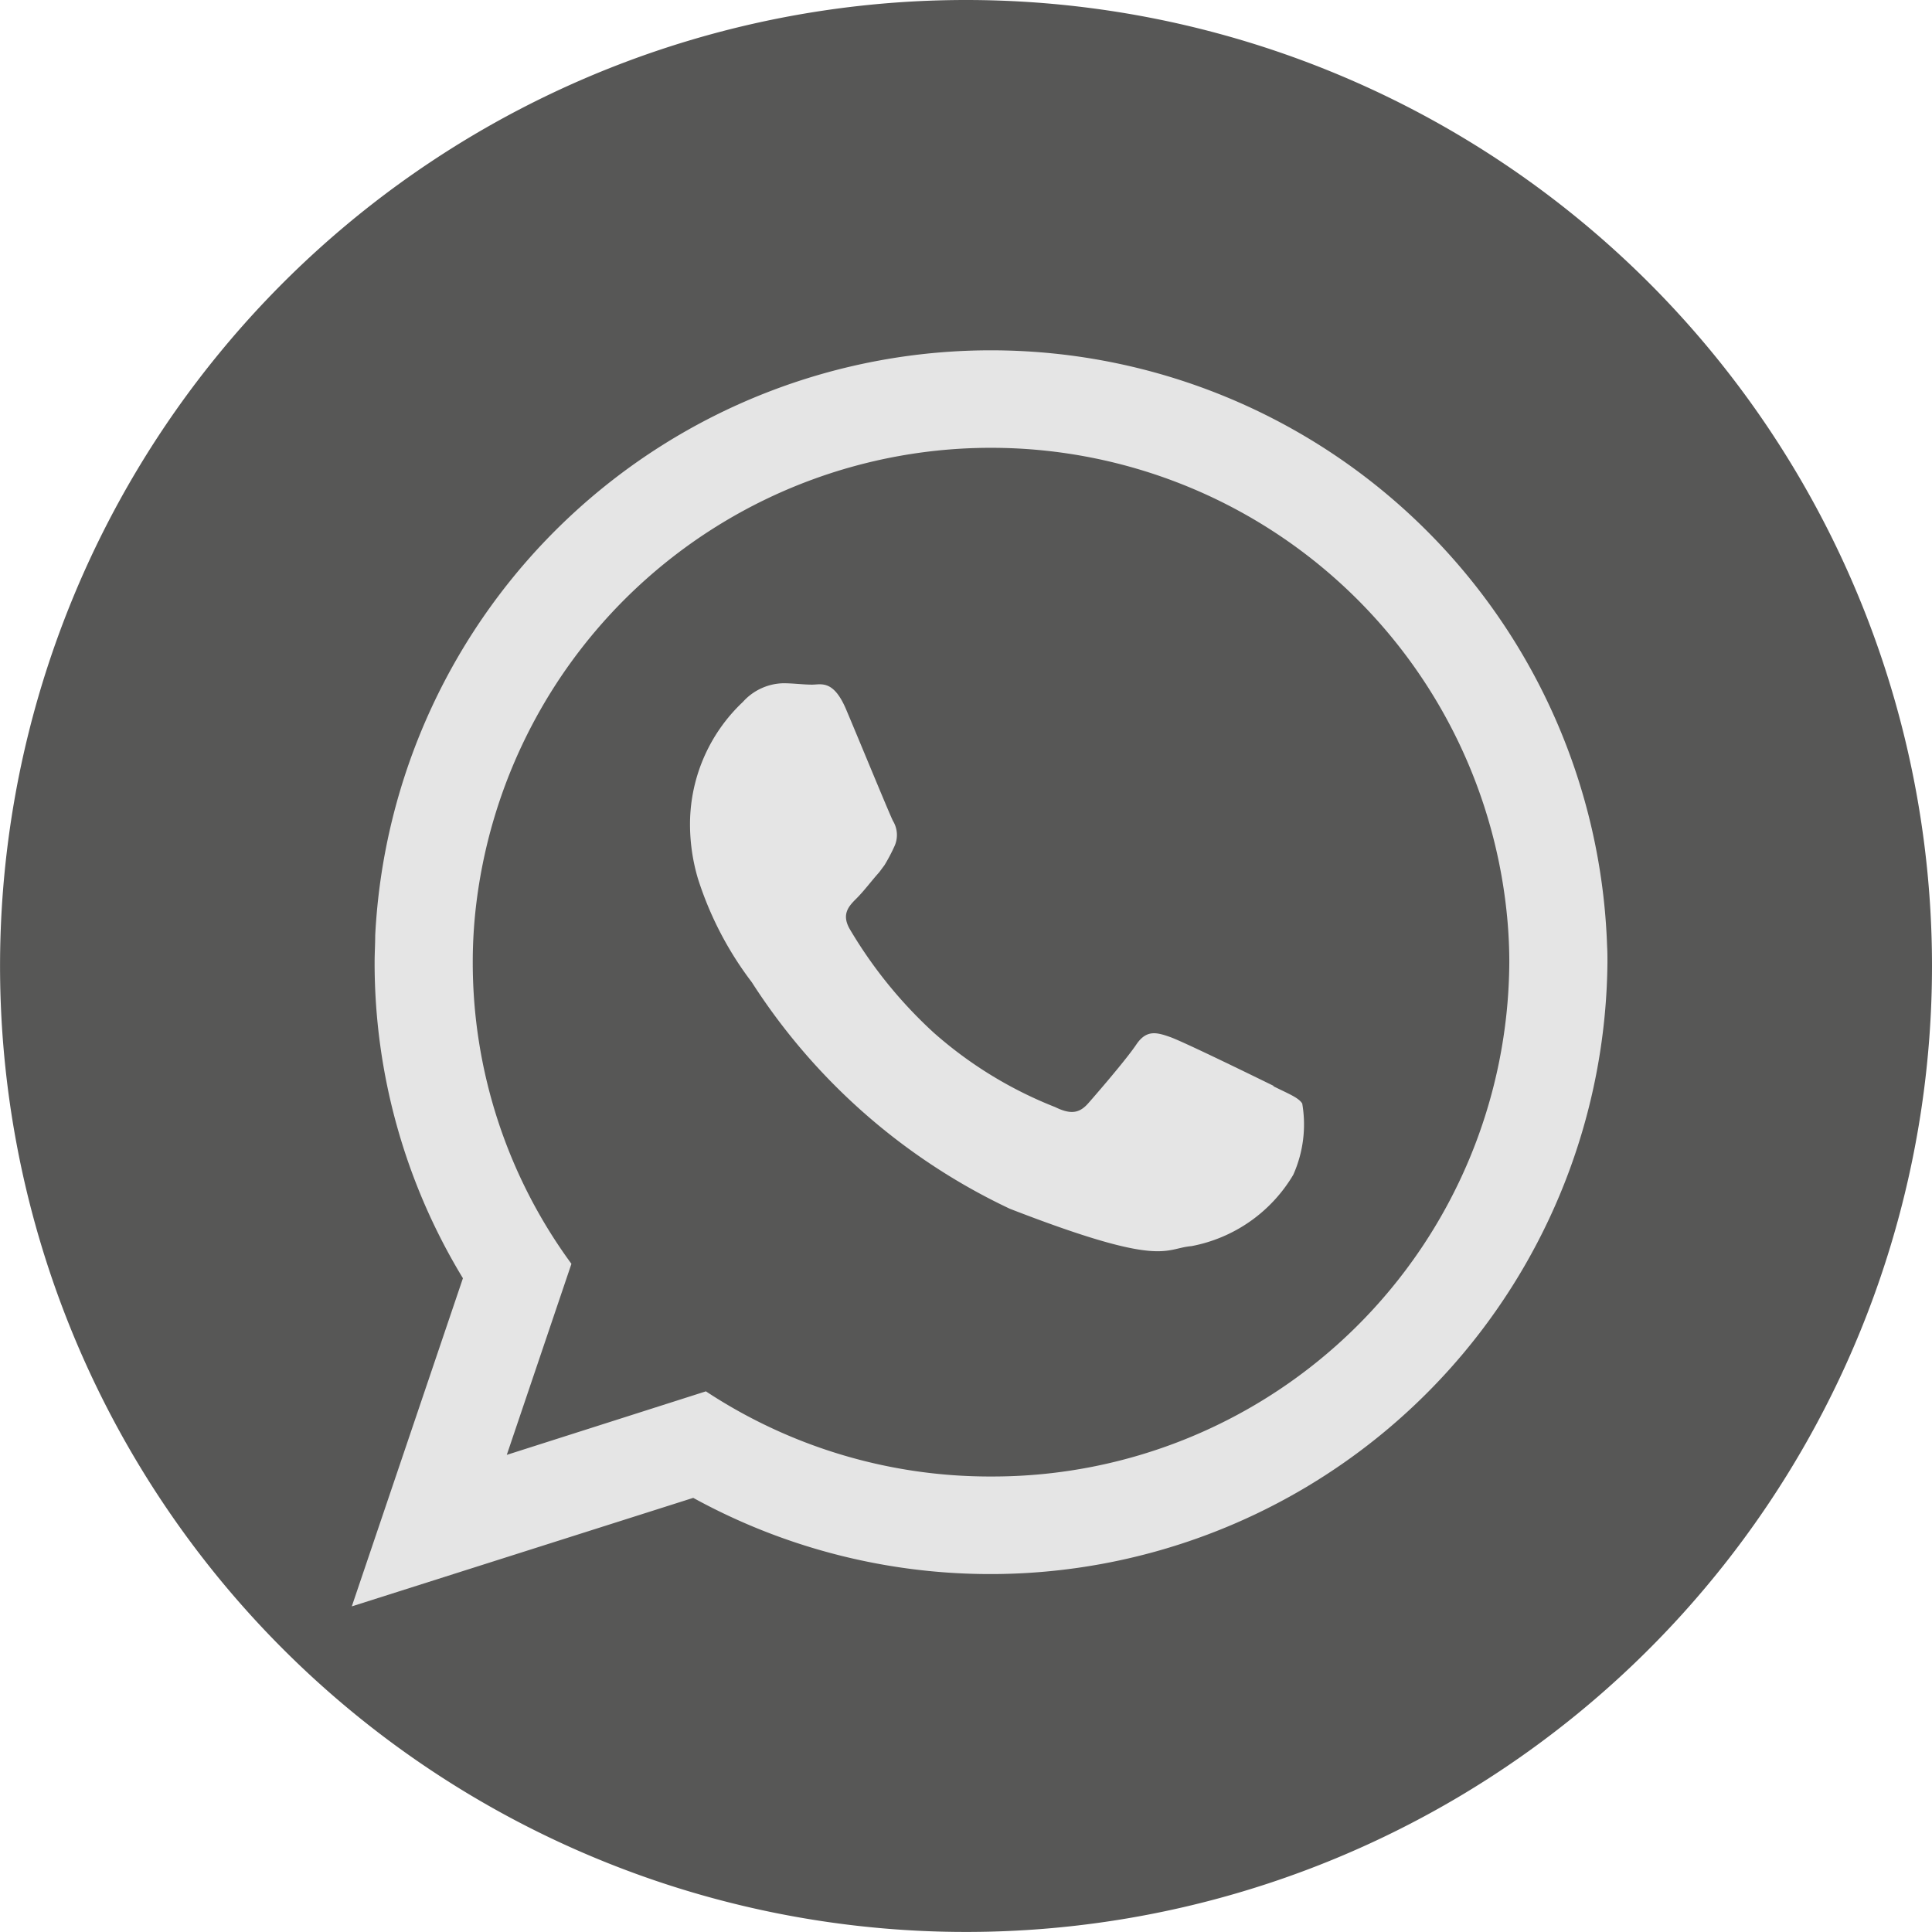 <svg xmlns="http://www.w3.org/2000/svg" width="36.163" height="36.162" viewBox="0 0 36.163 36.162">
  <defs>
    <style>
      .cls-1 {
        fill: #575756;
      }

      .cls-2 {
        fill: #e5e5e5;
        fill-rule: evenodd;
      }
    </style>
  </defs>
  <g id="Group_2150" data-name="Group 2150" transform="translate(9153.293 -2740.925)">
    <path id="Path_2359" data-name="Path 2359" class="cls-1" d="M171.87,2035.006a18.081,18.081,0,1,1-18.081-18.081,18.081,18.081,0,0,1,18.081,18.081" transform="translate(-9289 724)"/>
    <g id="Group_2143" data-name="Group 2143" transform="translate(-9287 71)">
      <path id="Path_327" data-name="Path 327" class="cls-2" d="M165.789,2034.647a11.54,11.54,0,0,0-23.059-.211c0,.168-.011.335-.011.5a11.363,11.363,0,0,0,1.653,5.915l-2.08,6.142,6.391-2.031a11.552,11.552,0,0,0,17.112-10.026c0-.1,0-.194-.006-.291m-11.532,9.917a9.657,9.657,0,0,1-5.337-1.594l-3.727,1.189,1.21-3.576a9.532,9.532,0,0,1-1.847-5.645,9.056,9.056,0,0,1,.048-.934,9.705,9.705,0,0,1,19.322.183c.021.249.032.5.032.751a9.674,9.674,0,0,1-9.7,9.626" transform="translate(-2 653)"/>
      <path id="Path_328" data-name="Path 328" class="cls-2" d="M159.546,2037.25c-.286-.14-1.675-.821-1.934-.913s-.448-.14-.637.141-.735.913-.9,1.1-.329.211-.616.07a7.657,7.657,0,0,1-2.274-1.393,8.439,8.439,0,0,1-1.572-1.939c-.162-.281-.016-.433.125-.573s.281-.33.426-.491l.1-.135a3.213,3.213,0,0,0,.178-.336.507.507,0,0,0-.021-.491c-.07-.14-.638-1.523-.876-2.085s-.469-.465-.637-.465-.351-.026-.54-.026a1.047,1.047,0,0,0-.756.35,3.146,3.146,0,0,0-.989,2.345,3.582,3.582,0,0,0,.146.956,6.4,6.4,0,0,0,1.01,1.945,11.627,11.627,0,0,0,4.829,4.24c2.879,1.118,2.879.745,3.4.7a2.823,2.823,0,0,0,1.906-1.335,2.305,2.305,0,0,0,.168-1.334c-.07-.113-.259-.183-.54-.324" transform="translate(-2 653)"/>
    </g>
  </g>
</svg>
